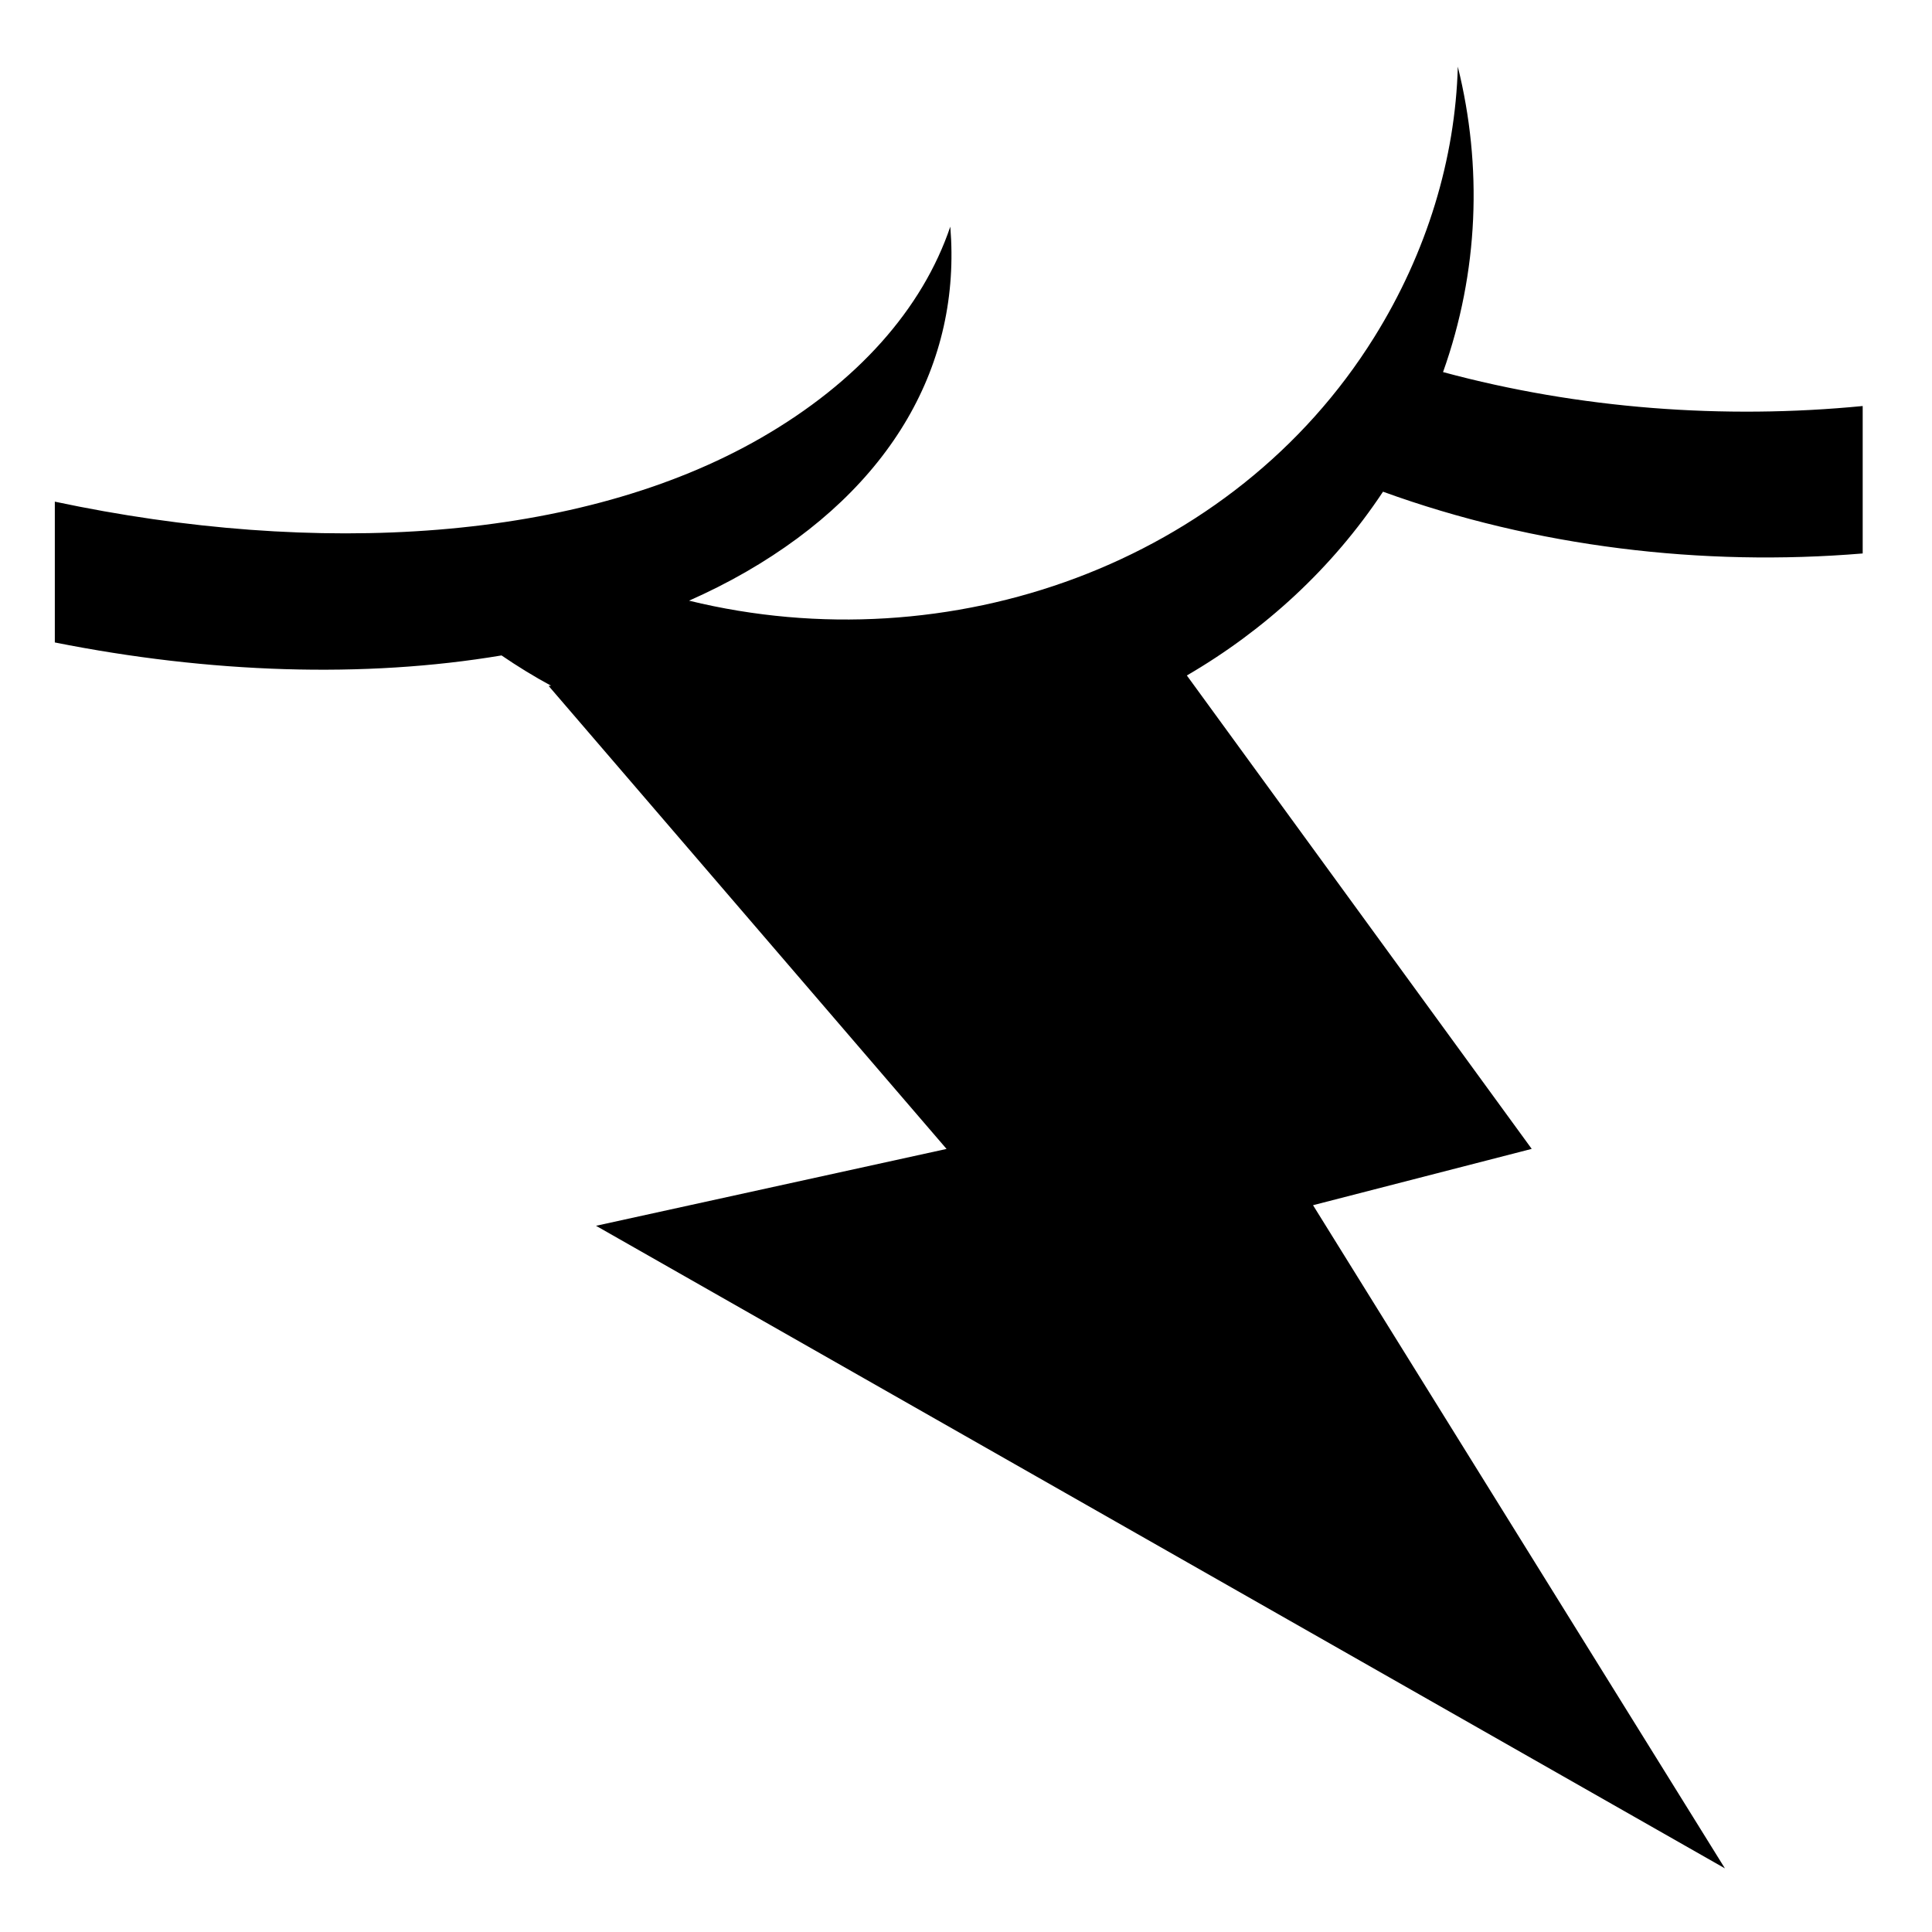 <?xml version="1.0" encoding="utf-8"?>
<!-- Uploaded to: SVG Repo, www.svgrepo.com, Generator: SVG Repo Mixer Tools -->
<svg fill="#000000" width="800px" height="800px" viewBox="0 0 32 32" version="1.1" xmlns="http://www.w3.org/2000/svg">
<title>lightning-storm</title>
<path d="M23.901 6.164c0.593-1.664 0.654-3.411 0.245-5.060h-0v0c-0.042 1.519-0.508 3.075-1.385 4.482-2.338 3.755-7.035 5.419-11.348 4.363 0.325-0.144 0.639-0.302 0.938-0.474 2.437-1.404 3.574-3.46 3.389-5.721-0.461 1.361-1.537 2.578-3.134 3.498-2.998 1.727-7.364 1.977-11.698 1.057v2.332c2.561 0.51 5.122 0.597 7.399 0.215 0.261 0.178 0.534 0.347 0.821 0.502l-0.041 0.003 6.591 7.669-5.806 1.273 18.698 10.643-6.822-10.984 3.622-0.933-5.712-7.841c1.285-0.748 2.406-1.772 3.249-3.044 2.523 0.916 5.292 1.244 7.945 1.023v-2.442c-2.3 0.224-4.692 0.048-6.95-0.562z"></path>
</svg>